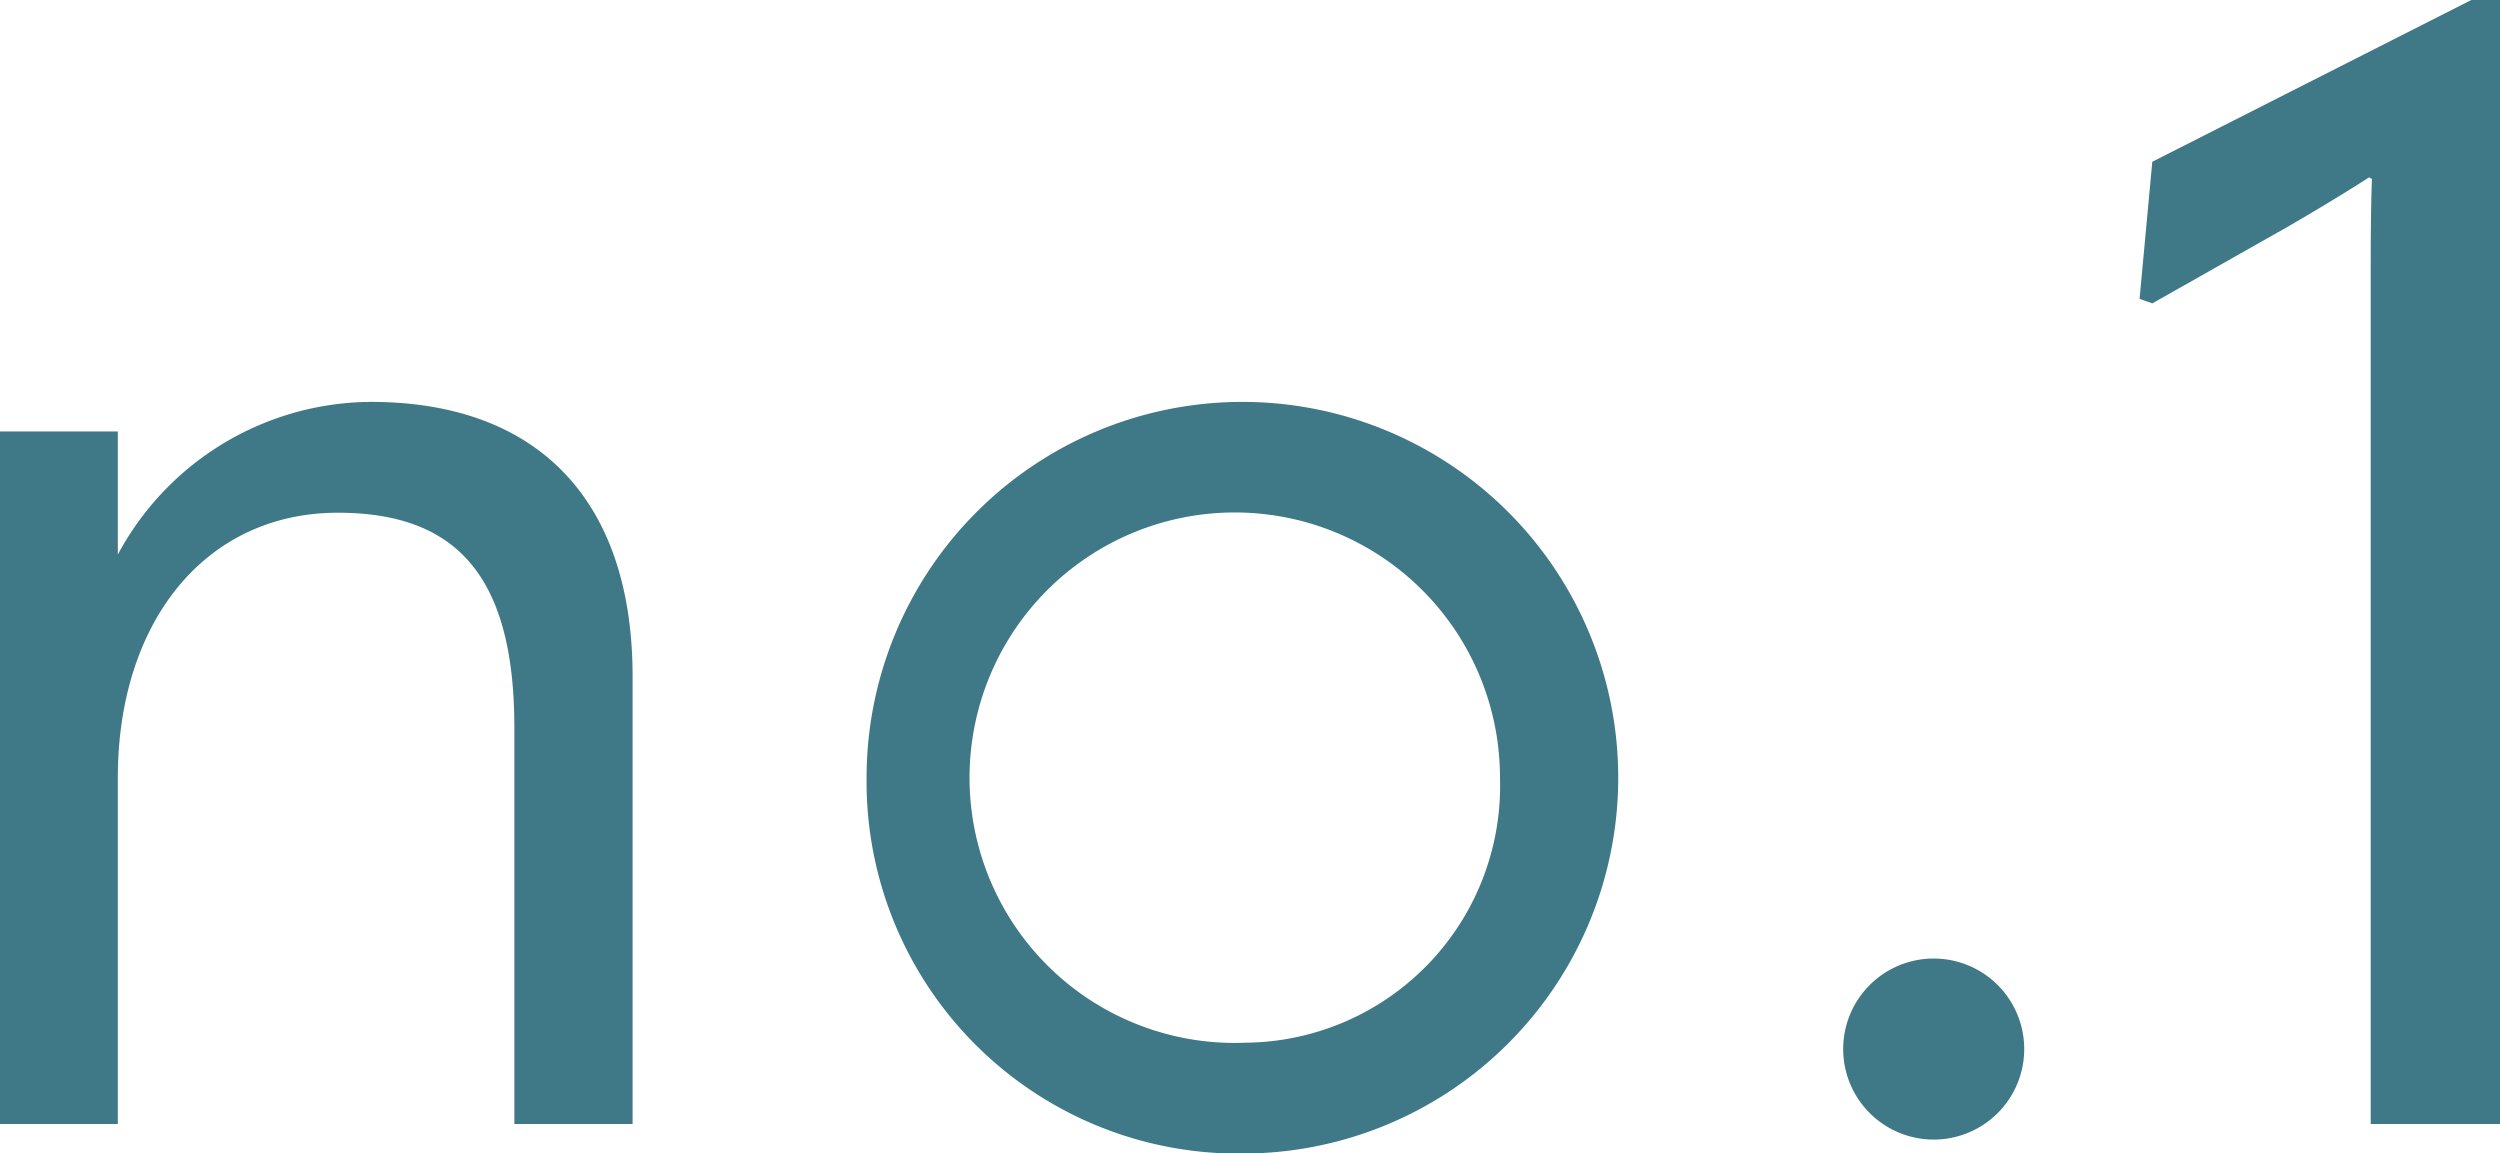 <svg xmlns="http://www.w3.org/2000/svg" width="60.9" height="28.09" viewbox="0 0 60.9 28.09">
  <defs>
    <style>
      .cls-1 {
        fill: #3f7886;
        fill-rule: evenodd;
      }
    </style>
  </defs>
  <path id="no.1" class="cls-1" d="M1366.65,4126.41h2.88v-8.43c0-3.8,2.13-6.46,5.36-6.46,2.93,0,4.3,1.59,4.3,5.24v9.65h2.88v-10.9c0-4.3-2.31-6.69-6.38-6.69a7.04,7.04,0,0,0-6.16,3.72v-3h-2.88v16.87Zm30.36,0.72a9.155,9.155,0,1,0-9.24-9.15A9.06,9.06,0,0,0,1397.01,4127.13Zm0-2.7a6.461,6.461,0,1,1,6.19-6.45A6.257,6.257,0,0,1,1397.01,4124.43Zm16.76,2.36a2.205,2.205,0,1,0-2.21-2.2A2.206,2.206,0,0,0,1413.77,4126.79Zm13.79-.38v-27.39h-0.68l-7.79,3.95-0.31,3.34,0.31,0.11,3.34-1.89c0.65-.38,1.29-0.76,1.94-1.18l0.07,0.04c-0.03.83-.03,1.78-0.03,2.62v20.4h3.15Z" transform="translate(-1366.66 -4099.03)"/>
</svg>
